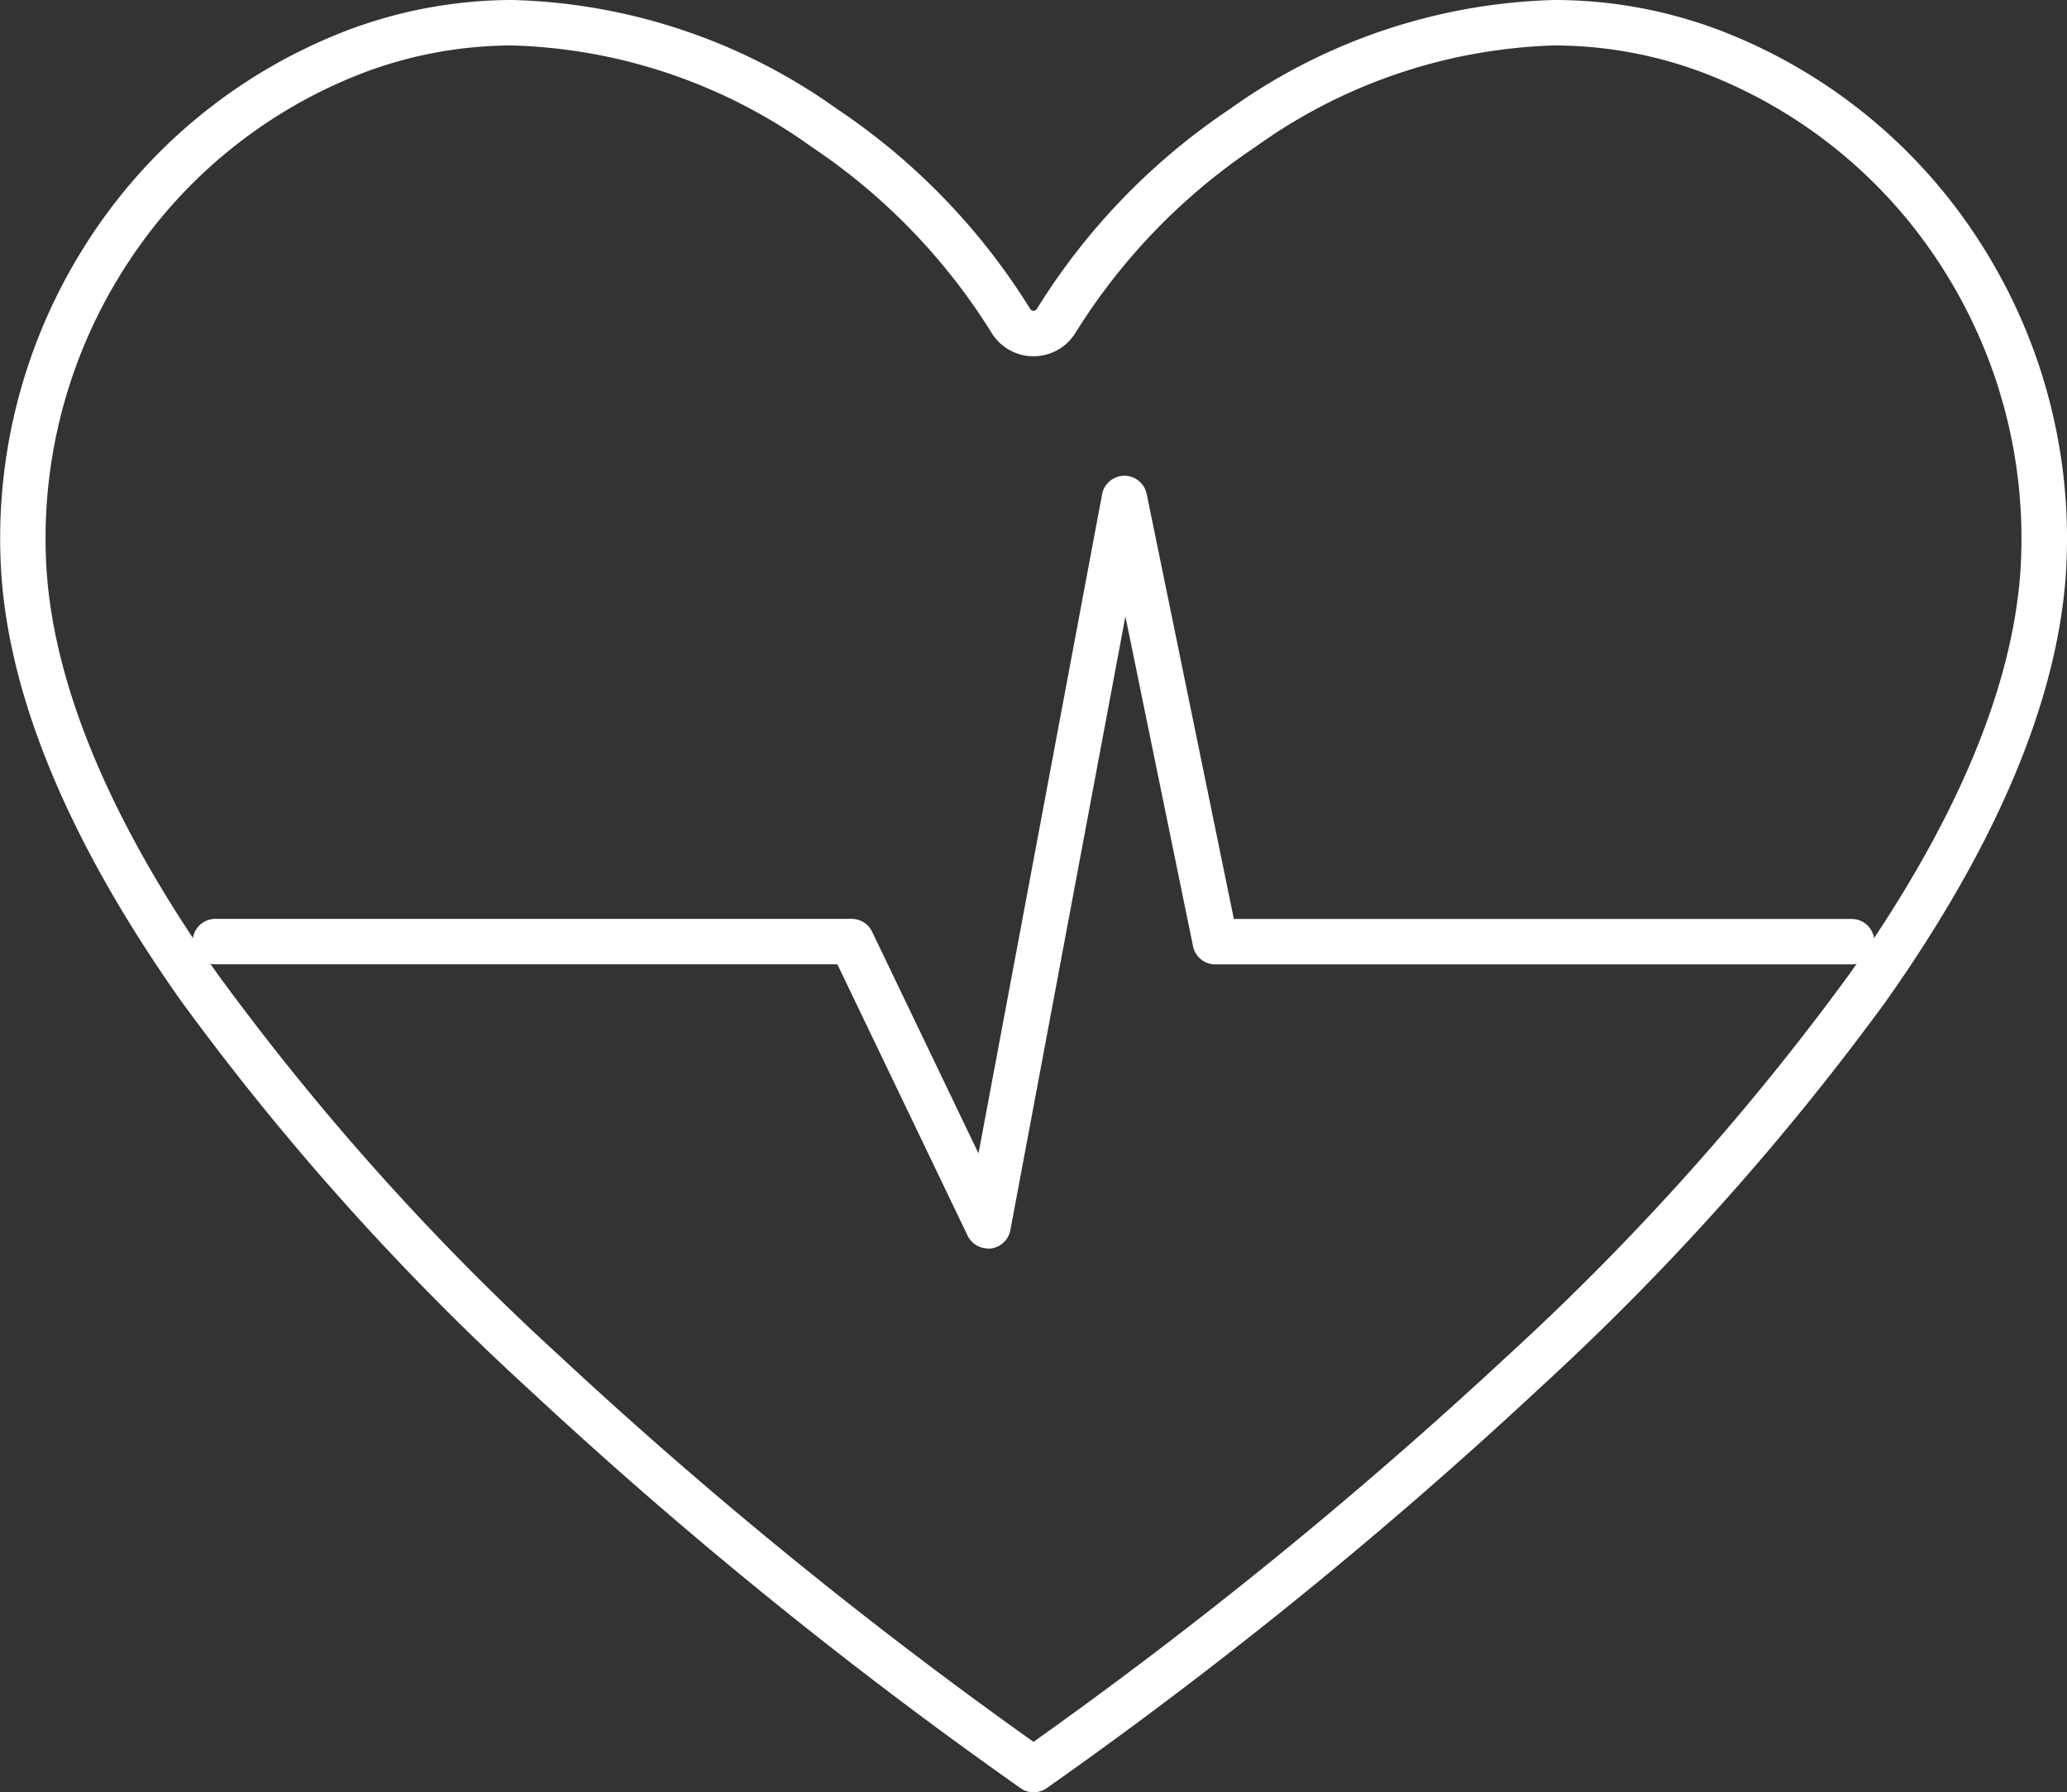 <?xml version="1.0" encoding="UTF-8"?>
<svg xmlns="http://www.w3.org/2000/svg" width="45.478" height="39.426" viewBox="0 0 45.478 39.426">
  <rect x="0" y="0" width="45.478" height="39.426" fill="#333333" stroke="none"/>
  <g id="Gesundheitswesen" transform="translate(-0.5 -0.5)">
    <g id="Gesundheitswesen-2" data-name="Gesundheitswesen">
      <path id="Pfad_602" data-name="Pfad 602" d="M34.7.5a10.254,10.254,0,0,1,3.61.656,11.807,11.807,0,0,1,5.817,4.772,12.043,12.043,0,0,1,1.818,7.313c-.22,2.763-1.55,5.888-3.953,9.289a57.629,57.629,0,0,1-7.656,8.542,102.26,102.26,0,0,1-10.813,8.768.5.5,0,0,1-.563,0,102.243,102.243,0,0,1-10.813-8.768,57.621,57.621,0,0,1-7.655-8.542C2.086,19.128.756,16,.537,13.24A12.041,12.041,0,0,1,2.354,5.927,11.807,11.807,0,0,1,8.171,1.156,10.3,10.3,0,0,1,11.779.5a12.852,12.852,0,0,1,7.142,2.4A14.449,14.449,0,0,1,23.169,7.3a.086.086,0,0,0,.141,0,14.447,14.447,0,0,1,4.247-4.4A12.849,12.849,0,0,1,34.7.5ZM23.239,38.817a102.4,102.4,0,0,0,10.421-8.484,56.6,56.6,0,0,0,7.517-8.386c2.3-3.25,3.564-6.206,3.769-8.786a11.037,11.037,0,0,0-1.667-6.7,10.8,10.8,0,0,0-5.32-4.367A9.3,9.3,0,0,0,34.7,1.5h0a11.857,11.857,0,0,0-6.574,2.229A13.481,13.481,0,0,0,24.18,7.793a1.085,1.085,0,0,1-1.881,0,13.482,13.482,0,0,0-3.944-4.063A11.861,11.861,0,0,0,11.779,1.5a9.3,9.3,0,0,0-3.259.592A10.8,10.8,0,0,0,3.2,6.46a11.035,11.035,0,0,0-1.667,6.7c.205,2.582,1.474,5.539,3.772,8.792a56.635,56.635,0,0,0,7.523,8.39A102.321,102.321,0,0,0,23.239,38.817Z" fill="#fff"></path>
      <path id="Pfad_603" data-name="Pfad 603" d="M22.239,27.963a.5.5,0,0,1-.451-.284l-2.864-5.966H5.239a.5.5,0,0,1,0-1h14A.5.5,0,0,1,19.69,21l2.339,4.873,2.719-14.5a.5.5,0,0,1,.981-.008l1.918,9.35H41.239a.5.5,0,0,1,0,1h-14a.5.5,0,0,1-.49-.4l-1.488-7.255-2.531,13.5a.5.5,0,0,1-.492.408Z" fill="#fff"></path>
    </g>
  </g>
</svg>
